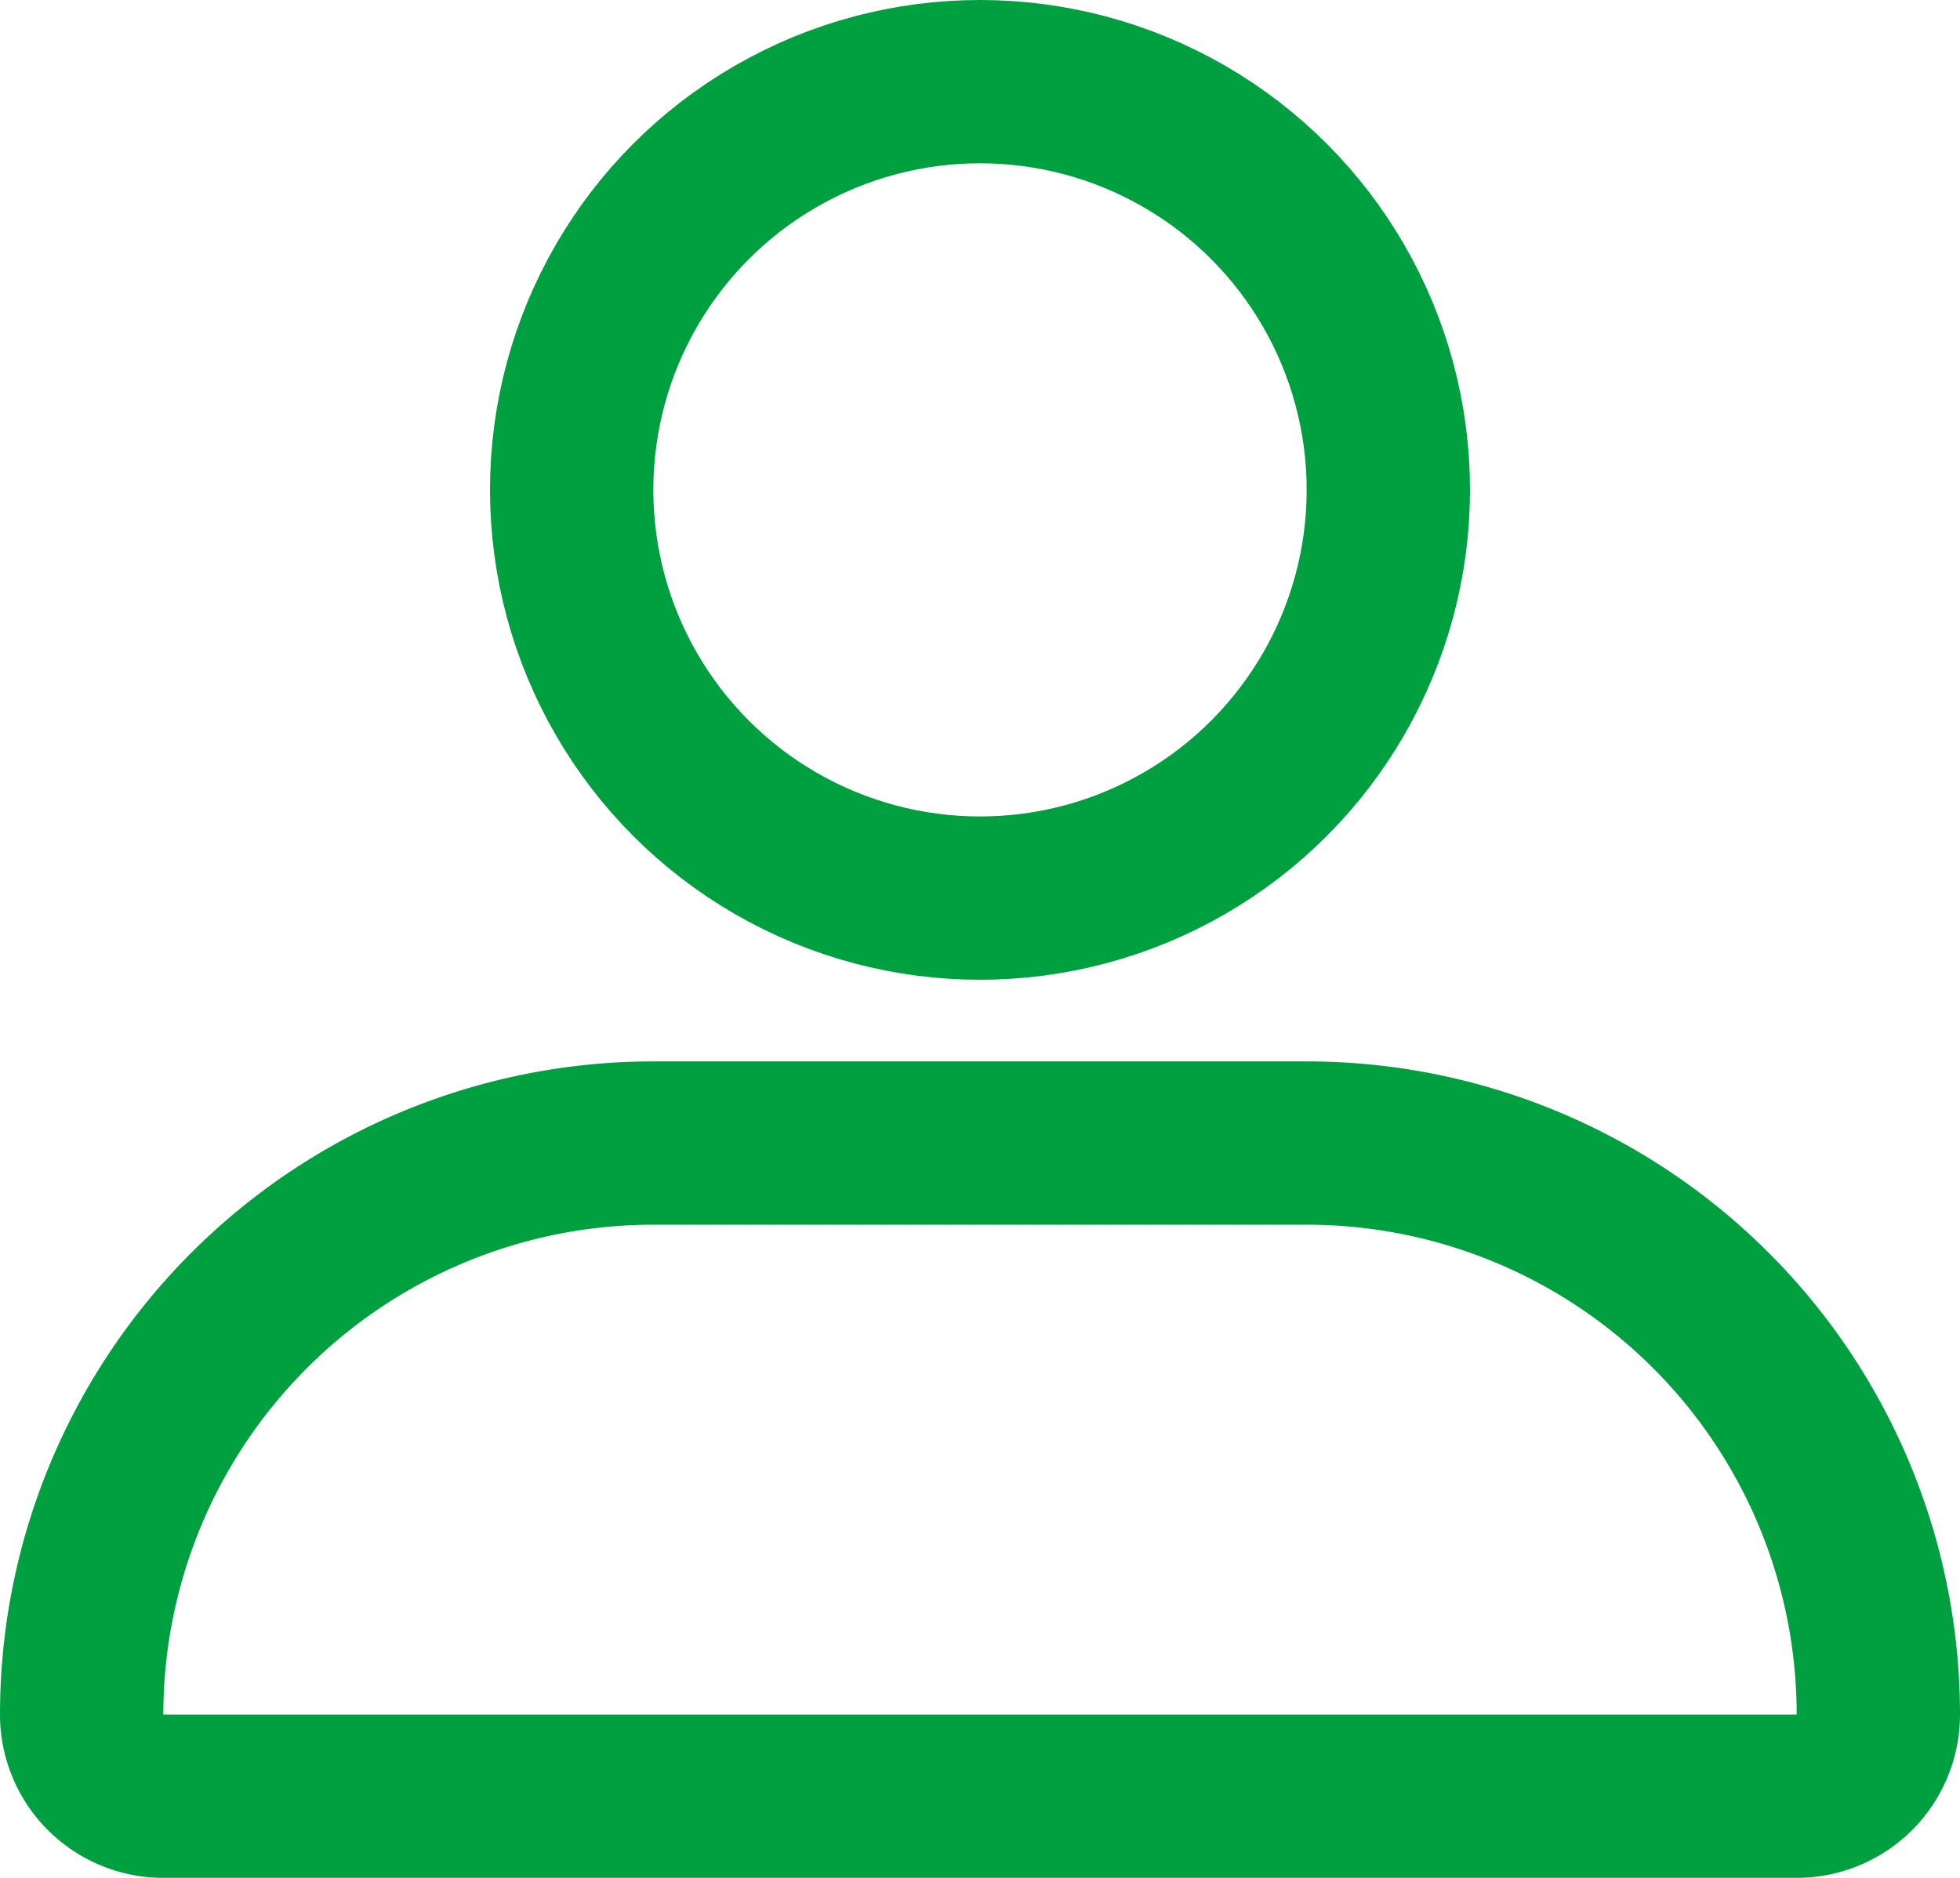 <svg xmlns="http://www.w3.org/2000/svg" width="24" height="23" viewBox="0 0 24 23">
  <g id="组_36" data-name="组 36" transform="translate(-1437 -30.5)">
    <g id="椭圆_6" data-name="椭圆 6" transform="translate(1443 30.5)" fill="none" stroke="#00a041" stroke-width="2">
      <circle cx="6" cy="6" r="6" stroke="none"/>
      <circle cx="6" cy="6" r="5" fill="none"/>
    </g>
    <g id="矩形_32" data-name="矩形 32" transform="translate(1437 43.5)" fill="none" stroke="#00a041" stroke-width="2">
      <path d="M8.333,0h7.333A8.333,8.333,0,0,1,24,8.333v0A1.667,1.667,0,0,1,22.333,10H1.667A1.667,1.667,0,0,1,0,8.333v0A8.333,8.333,0,0,1,8.333,0Z" stroke="none"/>
      <path d="M8,1h8a7,7,0,0,1,7,7V8a1,1,0,0,1-1,1H2A1,1,0,0,1,1,8V8A7,7,0,0,1,8,1Z" fill="none"/>
    </g>
  </g>
</svg>
